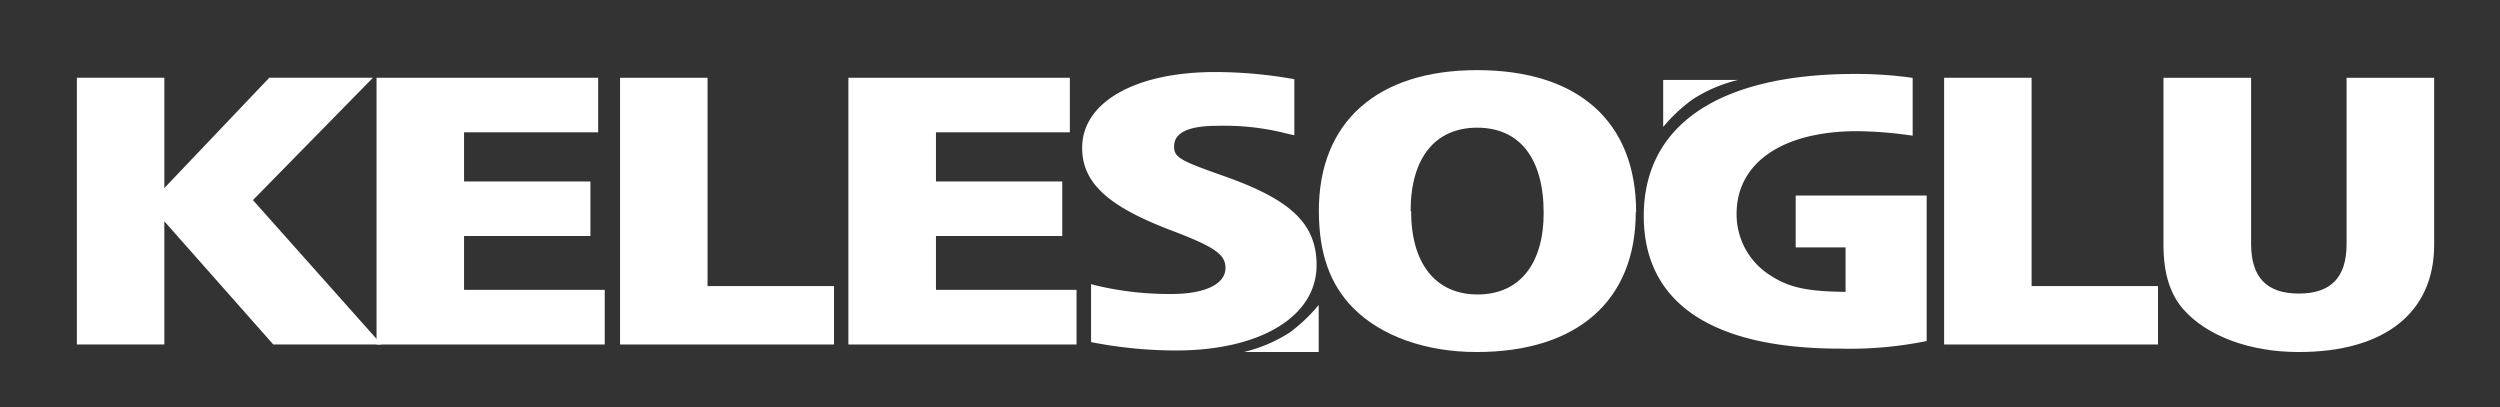 <svg id="Layer_1" data-name="Layer 1" xmlns="http://www.w3.org/2000/svg" viewBox="0 0 471.28 76.77"><rect x="0" y="0" width="471.28" height="76.77" fill="#333333" stroke="none"/><defs><style>.cls-1{fill:#fff;}</style></defs><title>Kelesoglu</title><polygon class="cls-1" points="14.49 14.66 30.98 14.66 30.98 35.45 50.76 14.66 70.3 14.66 47.68 37.72 71.92 64.94 51.52 64.94 30.98 41.72 30.98 64.94 14.49 64.94 14.49 14.66"/><polygon class="cls-1" points="70.98 14.66 112.76 14.66 112.76 24.94 87.48 24.94 87.48 34.21 111.3 34.21 111.3 44.49 87.48 44.49 87.48 54.64 114 54.64 114 64.94 70.98 64.94 70.98 14.66"/><polygon class="cls-1" points="116.89 14.66 133.38 14.66 133.38 53.93 157.22 53.93 157.22 64.94 116.89 64.94 116.89 14.66"/><polygon class="cls-1" points="159.93 14.66 201.68 14.66 201.68 24.94 176.44 24.94 176.44 34.21 200.25 34.21 200.25 44.49 176.44 44.49 176.44 54.64 202.94 54.64 202.94 64.94 159.93 64.94 159.93 14.66"/><path class="cls-1" d="M206.82,53.86a59.55,59.55,0,0,0,14,1.56c6.32,0,10.2-1.85,10.2-4.91,0-2.58-2.11-4-10.28-7.1-12-4.56-16.74-9-16.74-15.55,0-8.59,10-14.28,25.07-14.28A85.36,85.36,0,0,1,244,14.93V25.49l-1.27-.27a47.33,47.33,0,0,0-13.31-1.5c-5.38,0-8.09,1.29-8.09,3.86,0,2.07,1,2.65,9.28,5.57,12.81,4.49,17.58,9.05,17.58,16.85,0,9.66-10.58,16.07-26.51,16.07a83.63,83.63,0,0,1-16-1.58V53.57Z"/><path class="cls-1" d="M308.36,40c0,16.65-11,26.36-30,26.36-9.61,0-18-3-23.25-8.28-4.38-4.43-6.49-10.29-6.49-18.36,0-16.72,11-26.5,29.81-26.5,19.12,0,30,9.72,30,26.78m-42.42-.21c0,9.92,4.63,15.72,12.55,15.72S291,49.71,291,40.14c0-10.29-4.53-16.07-12.53-16.07s-12.55,5.78-12.55,15.72"/><path class="cls-1" d="M346.87,65.72c-24.17,0-37-8.63-37-25,0-17.2,14.23-26.78,39.83-26.78a75.63,75.63,0,0,1,10.86.74v10.9a75.85,75.85,0,0,0-10.45-.85c-14.06,0-22.74,5.93-22.74,15.57a13.58,13.58,0,0,0,6.4,11.64c3.54,2.29,6.92,3,14.14,3.08V46.64h-9.4V36.86H363.2V64.29a73.12,73.12,0,0,1-16.33,1.43"/><polyline class="cls-1" points="395.48 64.94 366.49 64.94 366.49 14.66 382.98 14.66 382.98 53.93 406.81 53.93 406.81 64.94 395.48 64.94"/><path class="cls-1" d="M458.87,46.14c0,12.8-9.35,20.22-25.51,20.22-9.28,0-17.27-3-21.73-8-2.53-2.86-3.79-6.8-3.79-12.23V14.67h16.52V46c0,6.28,2.94,9.34,9,9.34s9-3.06,9-9.34V14.67h16.51Z"/><path class="cls-1" d="M234.49,66.36h14.1V57.49a30.82,30.82,0,0,1-5.42,5.16,28.12,28.12,0,0,1-8.68,3.71"/><path class="cls-1" d="M327.61,15.07H313.53v8.86A30.54,30.54,0,0,1,319,18.79a27.51,27.51,0,0,1,8.65-3.72"/></svg>
